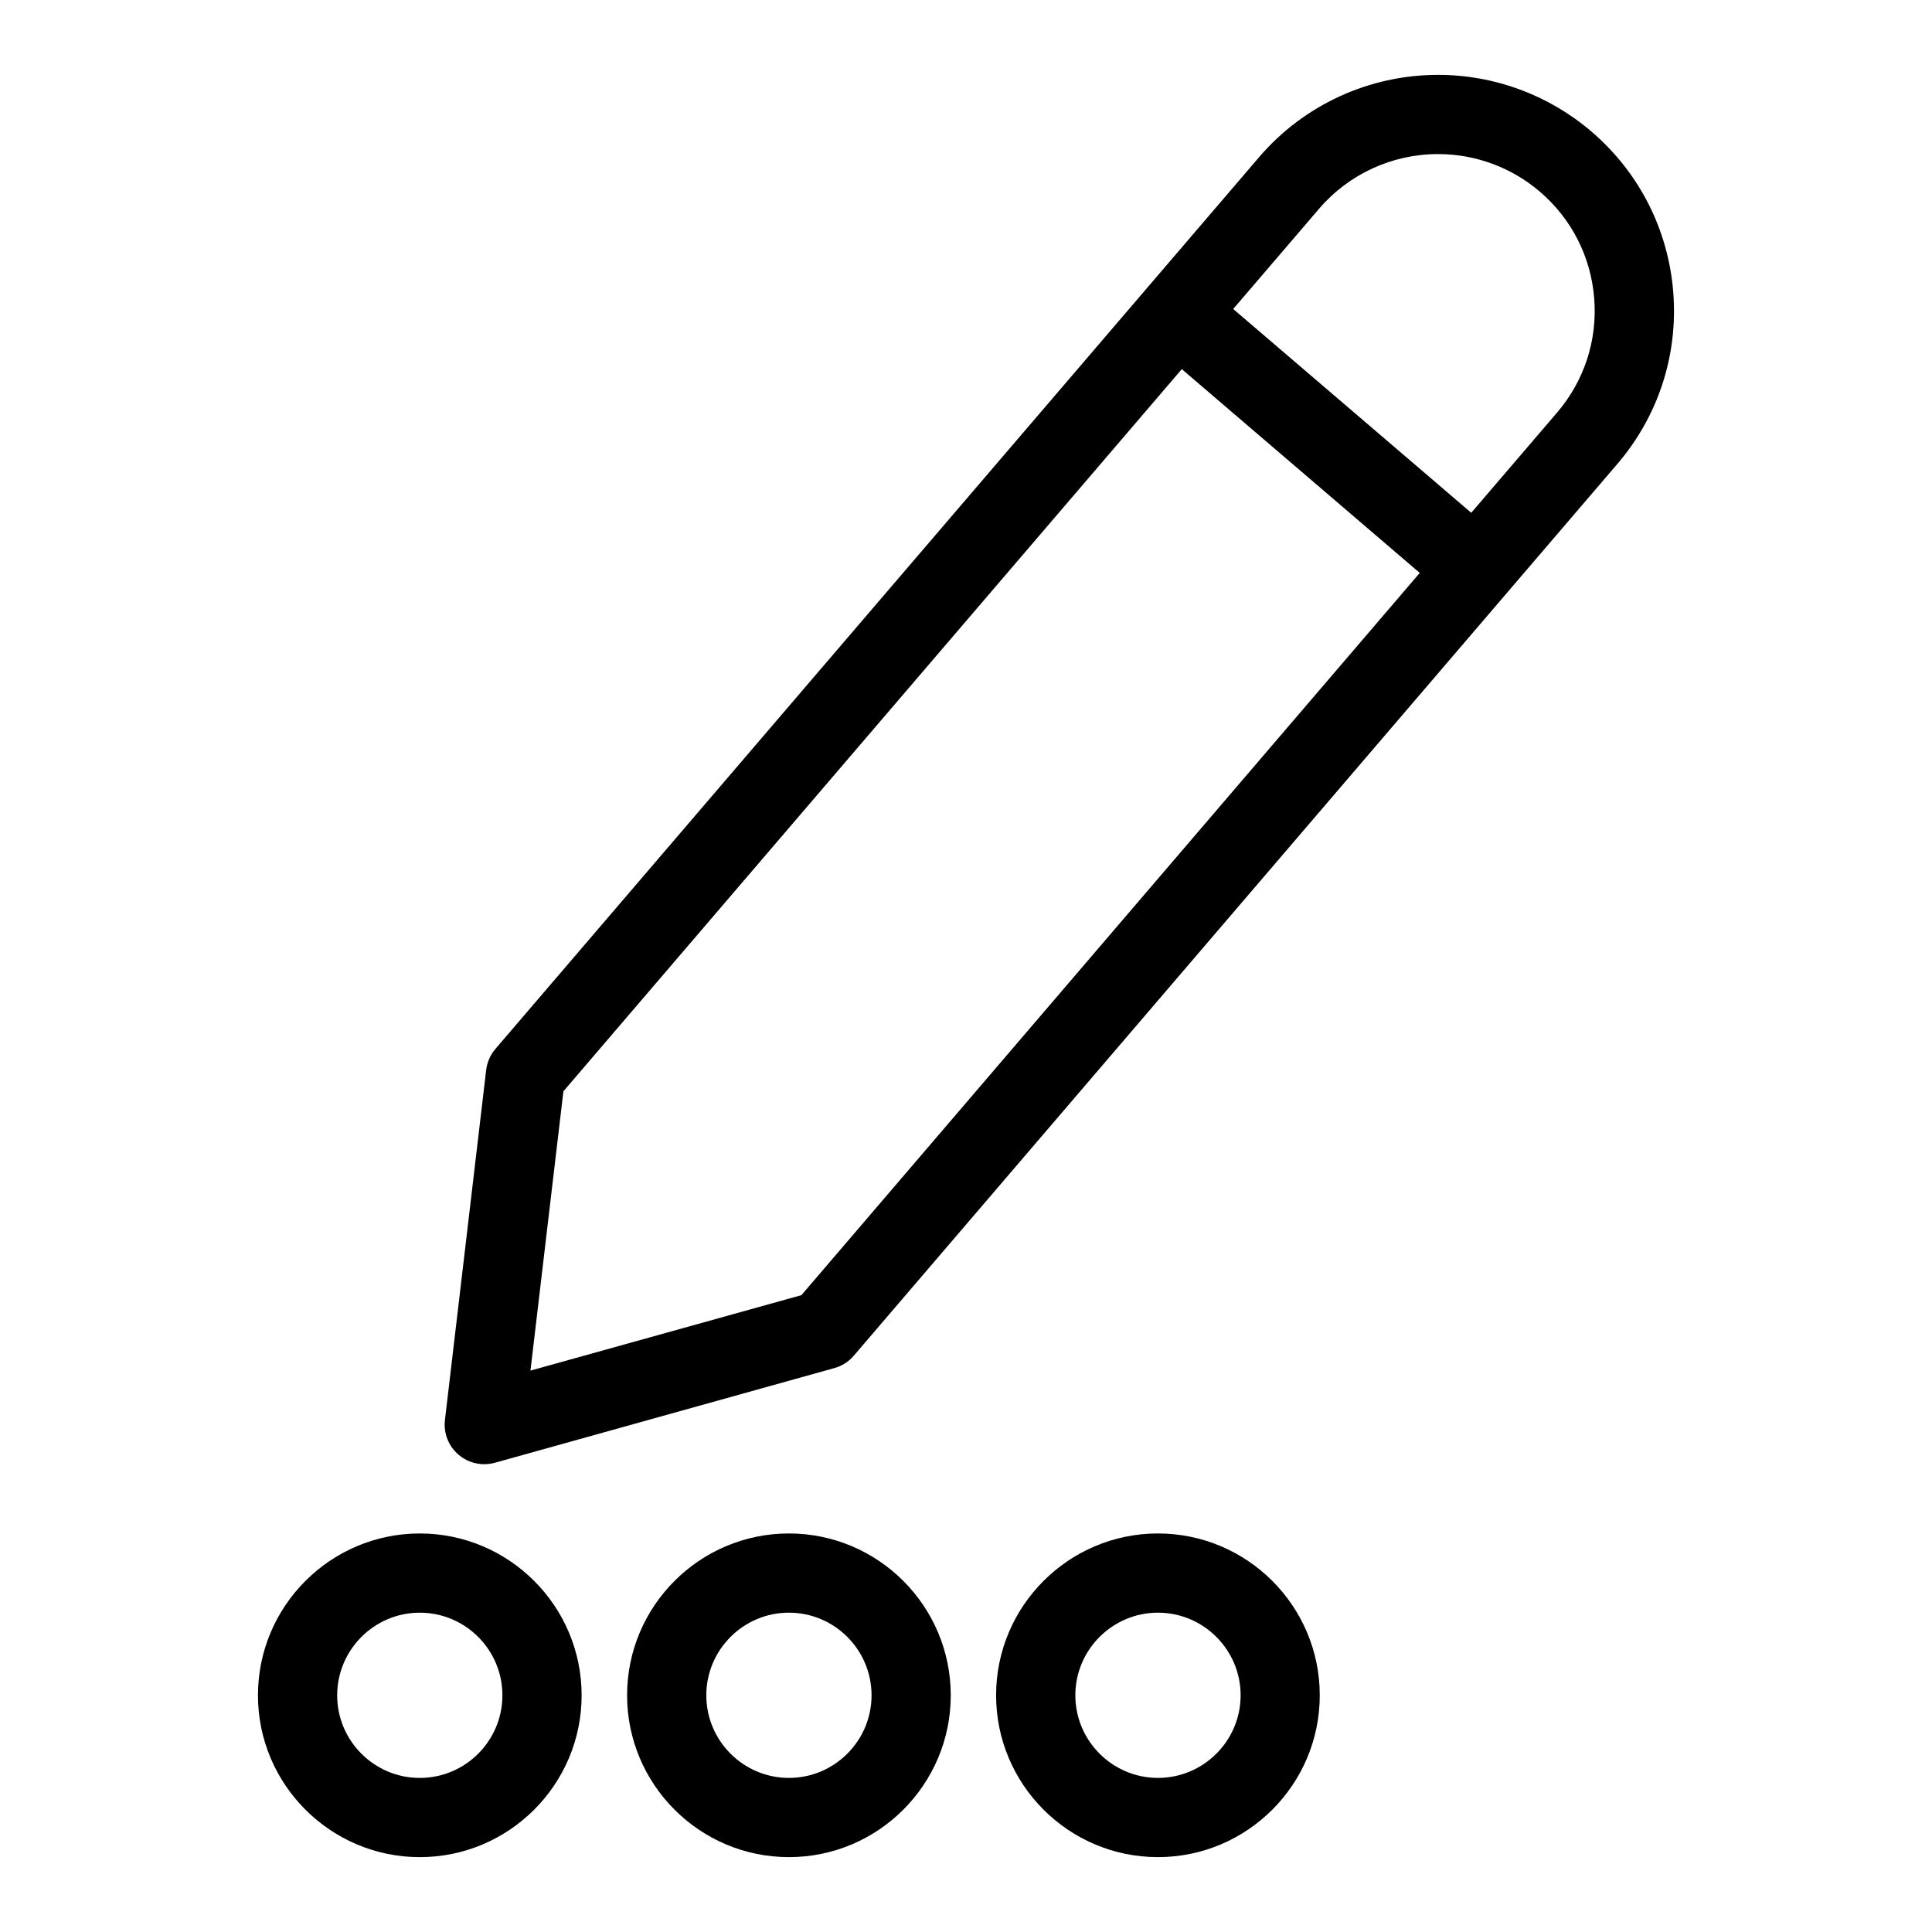 <?xml version="1.0" encoding="UTF-8"?>
<!-- Uploaded to: ICON Repo, www.iconrepo.com, Generator: ICON Repo Mixer Tools -->
<svg fill="#000000" width="800px" height="800px" version="1.1" viewBox="144 144 512 512" xmlns="http://www.w3.org/2000/svg">
 <g>
  <path d="m565.76 178.87c-11.312-9.688-25.746-15.031-40.629-15.031-18.305 0-35.613 7.965-47.496 21.852l-202.35 236.29c-1.355 1.586-2.203 3.527-2.445 5.594l-10.926 92.734c-0.41 3.473 0.934 6.926 3.602 9.203 1.93 1.648 4.356 2.519 6.824 2.519 0.945 0 1.891-0.137 2.824-0.387l89.949-25.086c2.004-0.555 3.801-1.691 5.152-3.285l202.33-236.3c10.863-12.68 16.133-28.832 14.84-45.48-1.301-16.613-9.008-31.77-21.676-42.625zm-209.38 308.36-71.805 19.996 8.734-74.02 163.88-191.38 63.059 54.004zm200.25-233.88-22.734 26.543-63.082-54.004 22.734-26.543c7.894-9.227 19.418-14.516 31.57-14.516 9.875 0 19.461 3.539 26.977 9.98 8.43 7.211 13.531 17.277 14.391 28.328 0.863 11.055-2.644 21.793-9.855 30.211z"/>
  <path d="m255.25 636.16c23.648 0 42.887-19.238 42.887-42.887 0-23.648-19.238-42.887-42.887-42.887-23.648 0-42.887 19.238-42.887 42.887 0 23.648 19.25 42.887 42.887 42.887zm0-64.781c12.07 0 21.895 9.824 21.895 21.895 0 12.07-9.812 21.895-21.895 21.895-12.07 0-21.895-9.824-21.895-21.895 0.012-12.082 9.836-21.895 21.895-21.895z"/>
  <path d="m395.96 593.27c0-23.648-19.238-42.887-42.887-42.887-23.648 0-42.887 19.238-42.887 42.887 0 23.648 19.238 42.887 42.887 42.887 23.648 0 42.887-19.238 42.887-42.887zm-64.781 0c0-12.07 9.824-21.895 21.895-21.895 12.07 0 21.895 9.824 21.895 21.895 0 12.07-9.824 21.895-21.895 21.895-12.07 0-21.895-9.824-21.895-21.895z"/>
  <path d="m493.75 593.27c0-23.648-19.23-42.887-42.887-42.887-23.648 0-42.887 19.238-42.887 42.887 0 23.648 19.238 42.887 42.887 42.887 23.656 0 42.887-19.238 42.887-42.887zm-64.773 0c0-12.07 9.836-21.895 21.895-21.895s21.906 9.824 21.906 21.895c0 12.07-9.844 21.895-21.906 21.895-12.059 0-21.895-9.824-21.895-21.895z"/>
 </g>
</svg>